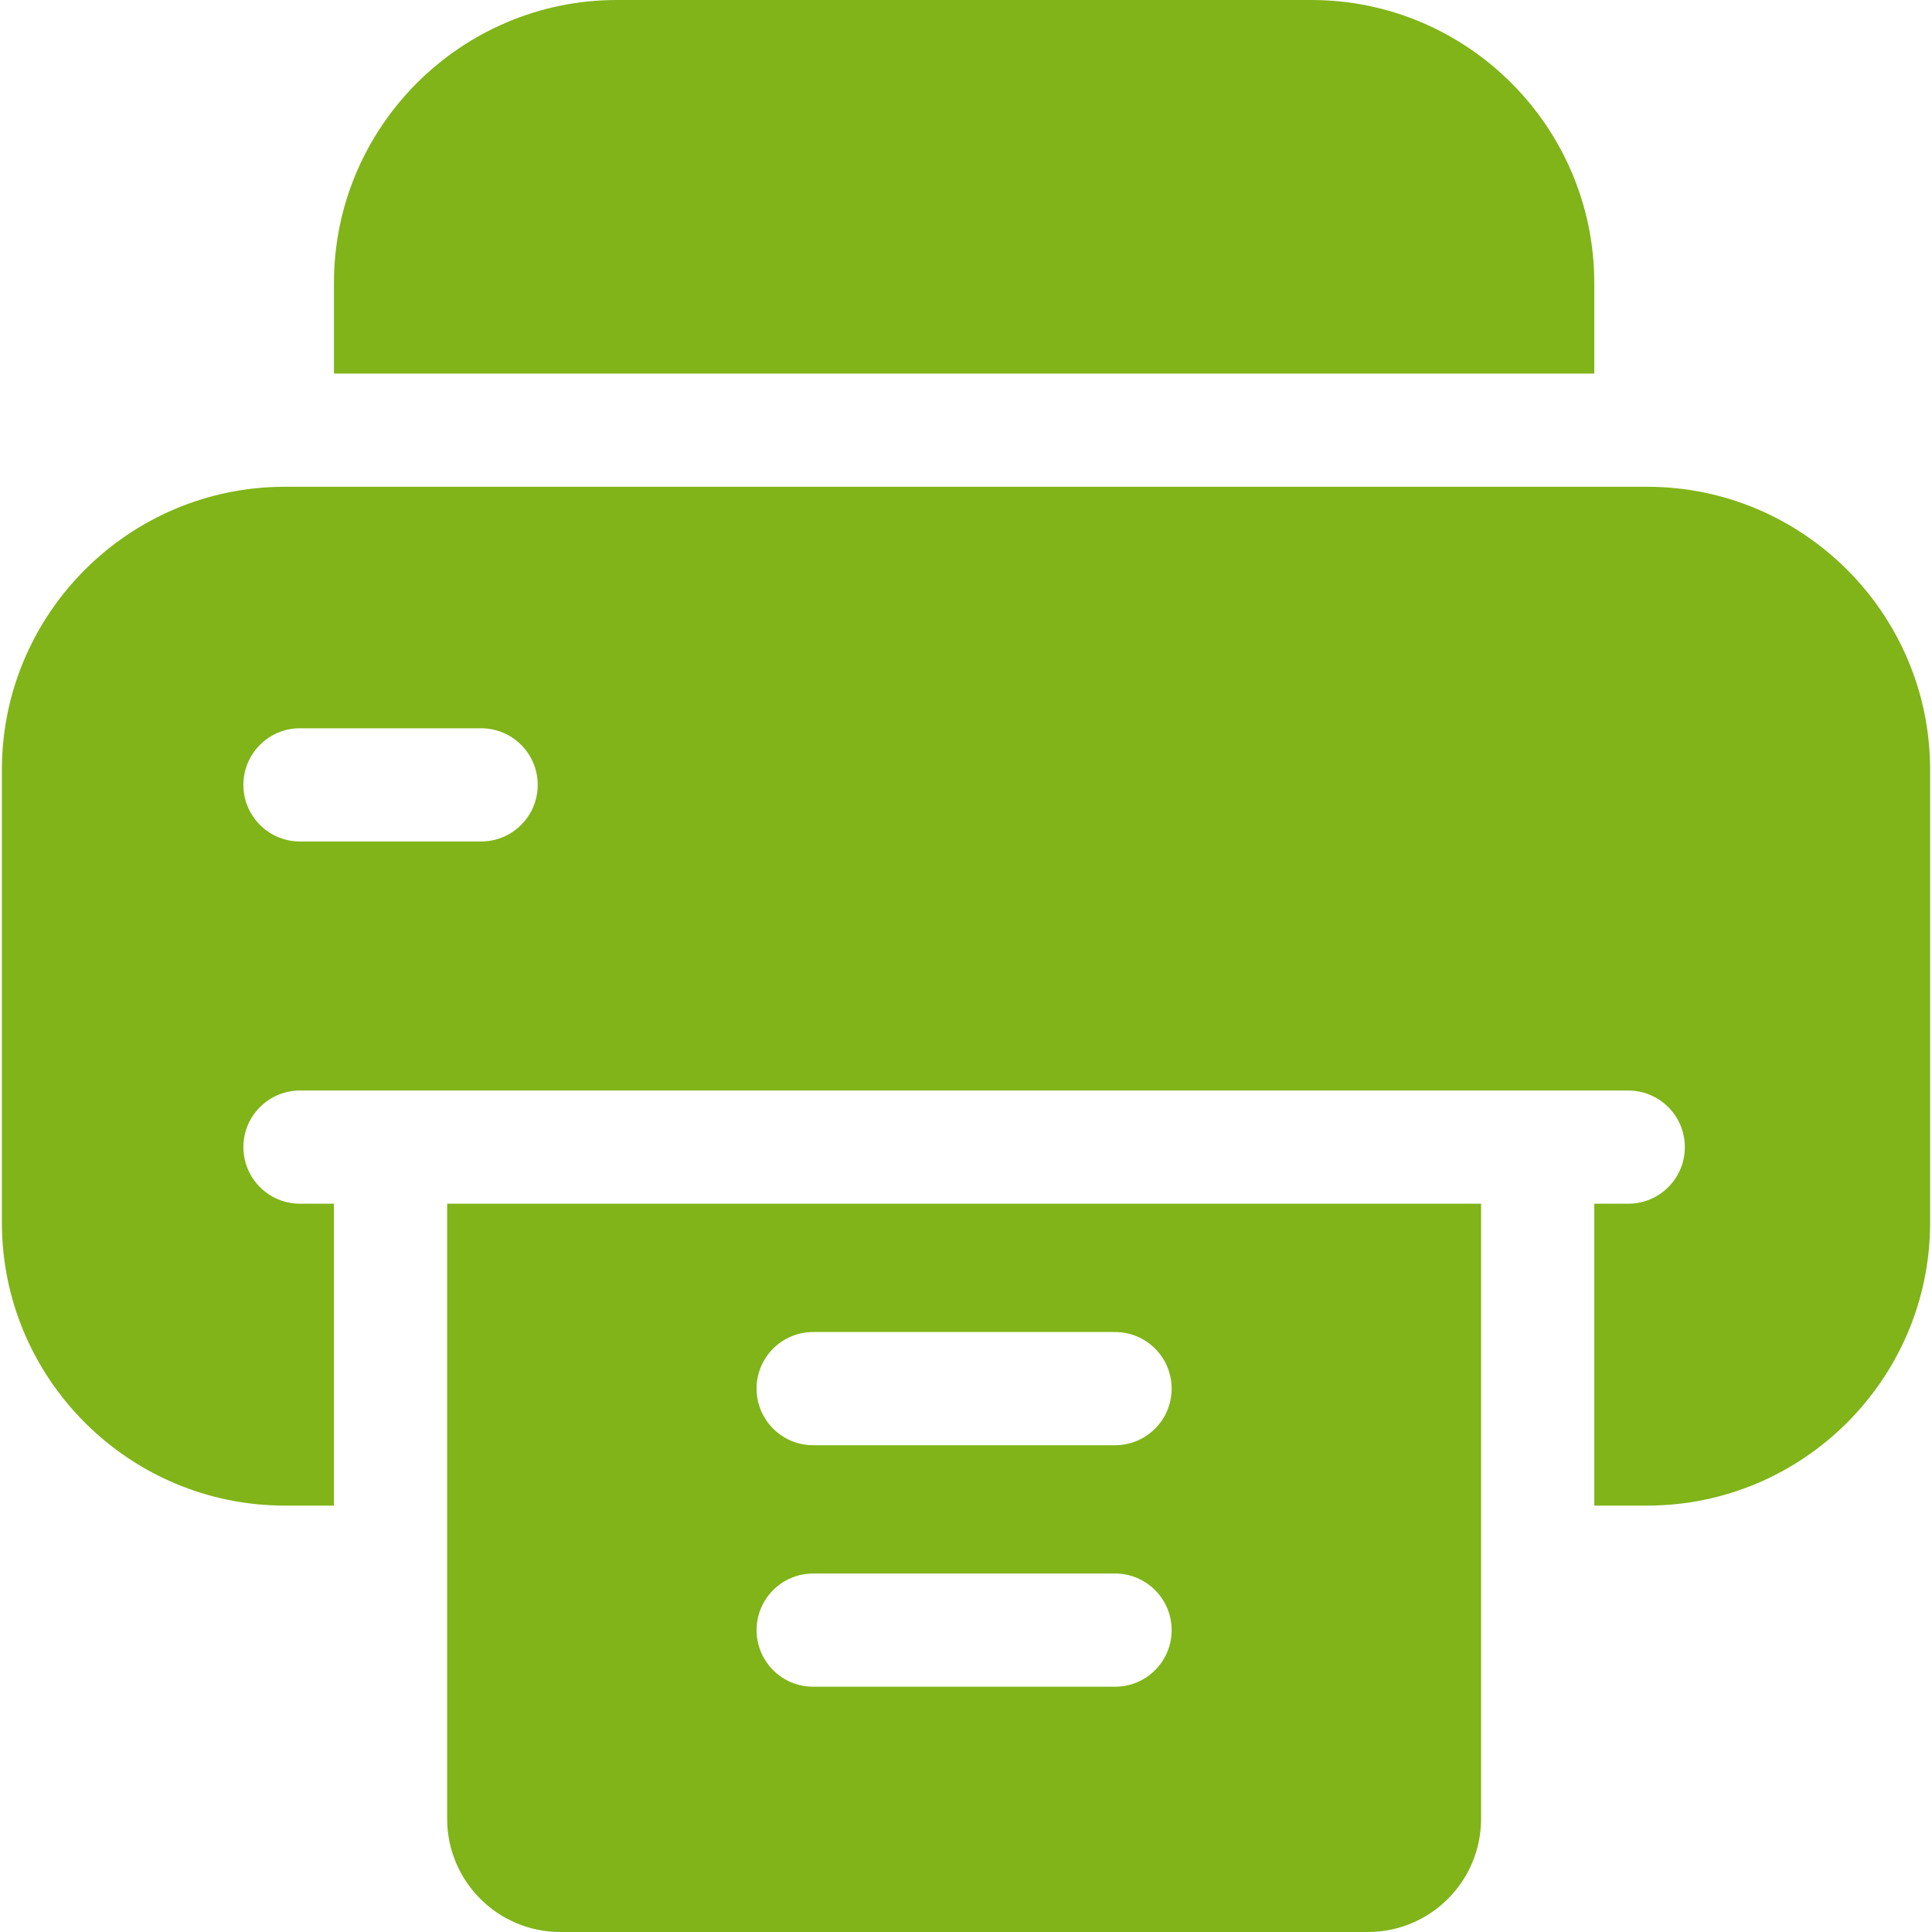 <svg fill="#80b418" height="512" viewBox="0 0 512 512" width="512" xmlns="http://www.w3.org/2000/svg"><g><path d="m422.5 99v-24c0-41.355-33.645-75-75-75h-184c-41.355 0-75 33.645-75 75v24z"/><path d="m118.5 319v122 26 15c0 16.568 13.431 30 30 30h214c16.569 0 30-13.432 30-30v-15-26-122zm177 128h-80c-8.284 0-15-6.716-15-15s6.716-15 15-15h80c8.284 0 15 6.716 15 15s-6.716 15-15 15zm0-64h-80c-8.284 0-15-6.716-15-15s6.716-15 15-15h80c8.284 0 15 6.716 15 15s-6.716 15-15 15z"/><path d="m436.5 129h-361c-41.355 0-75 33.645-75 75v120c0 41.355 33.645 75 75 75h13v-80h-9c-8.284 0-15-6.716-15-15s6.716-15 15-15h24 304 24c8.284 0 15 6.716 15 15s-6.716 15-15 15h-9v80h14c41.355 0 75-33.645 75-75v-120c0-41.355-33.645-75-75-75zm-309 94h-48c-8.284 0-15-6.716-15-15s6.716-15 15-15h48c8.284 0 15 6.716 15 15s-6.716 15-15 15z"/></g></svg>